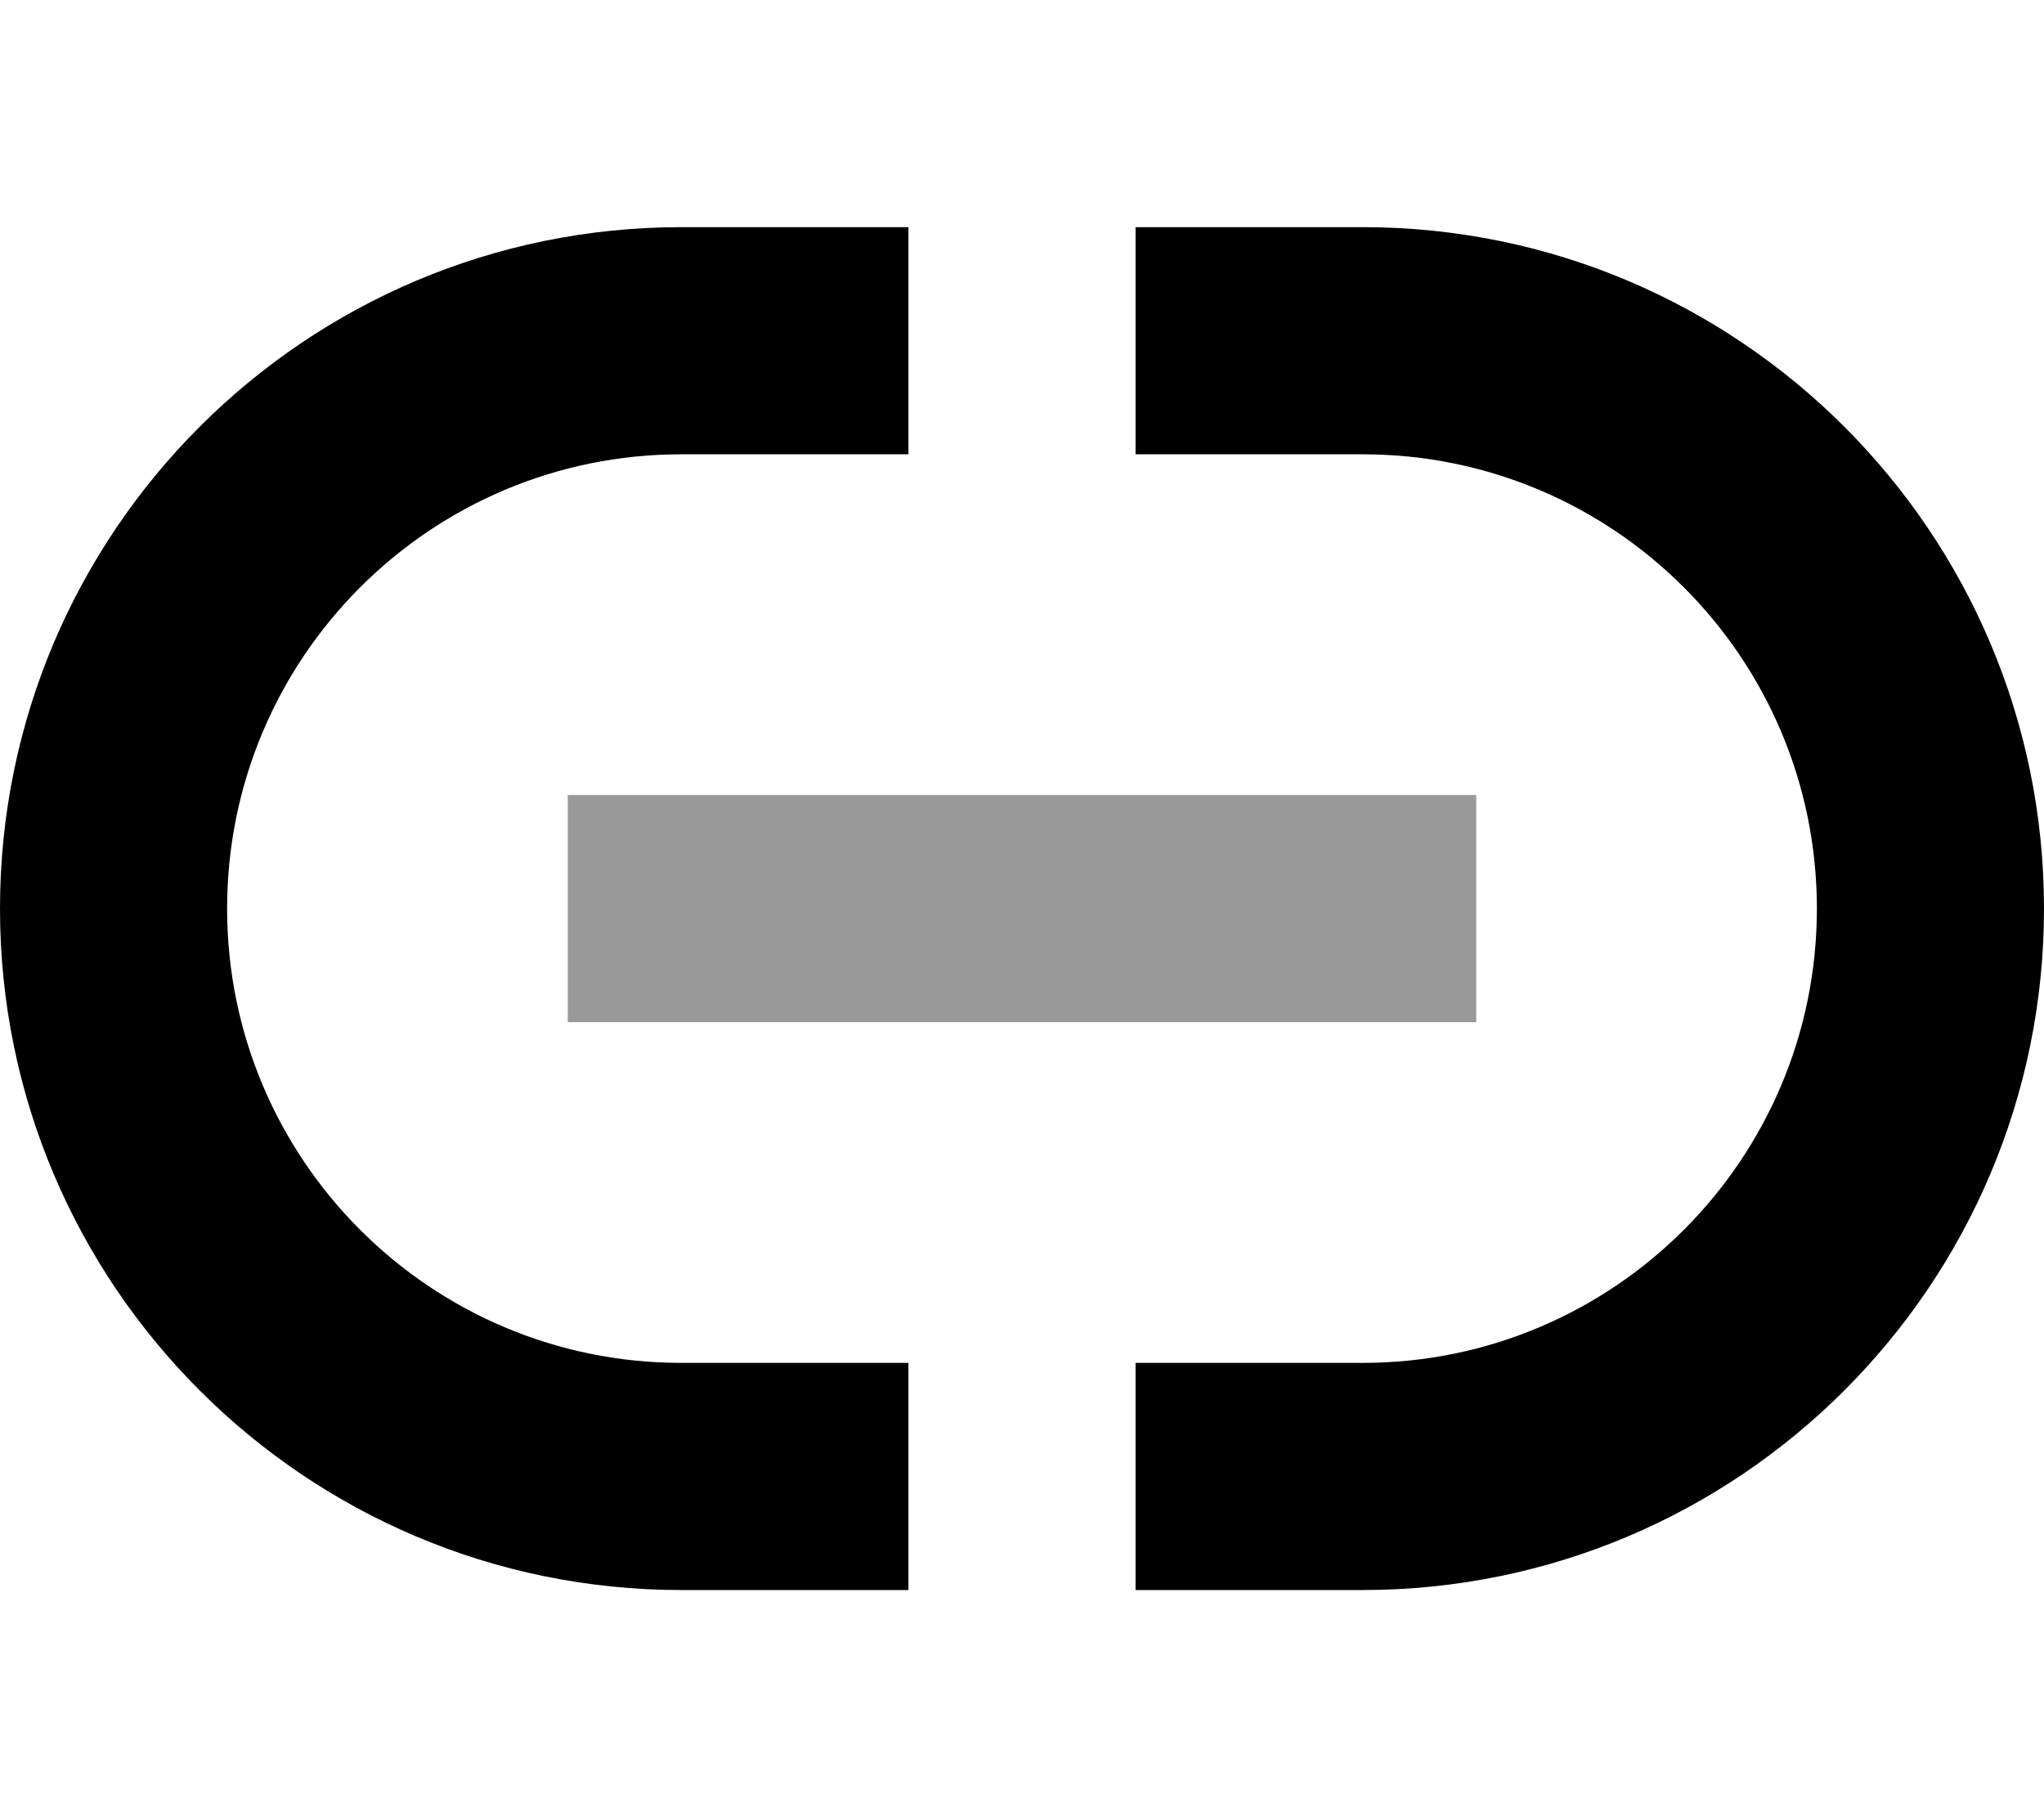 <svg xmlns="http://www.w3.org/2000/svg" viewBox="0 0 576 512"><!--! Font Awesome Pro 7.0.0 by @fontawesome - https://fontawesome.com License - https://fontawesome.com/license (Commercial License) Copyright 2025 Fonticons, Inc. --><path style="fill:currentColor;opacity:.4" d="M160 224l256 0 0 64-256 0 0-64z"/><path style="fill:currentColor;opacity:1" d="M192 64C86 64 0 150 0 256S86 448 192 448l64 0 0-64-64 0c-70.7 0-128-57.3-128-128s57.3-128 128-128l64 0 0-64-64 0zm192 0l-64 0 0 64 64 0c70.7 0 128 57.3 128 128S454.7 384 384 384l-64 0 0 64 64 0c106 0 192-86 192-192S490 64 384 64z"/></svg>